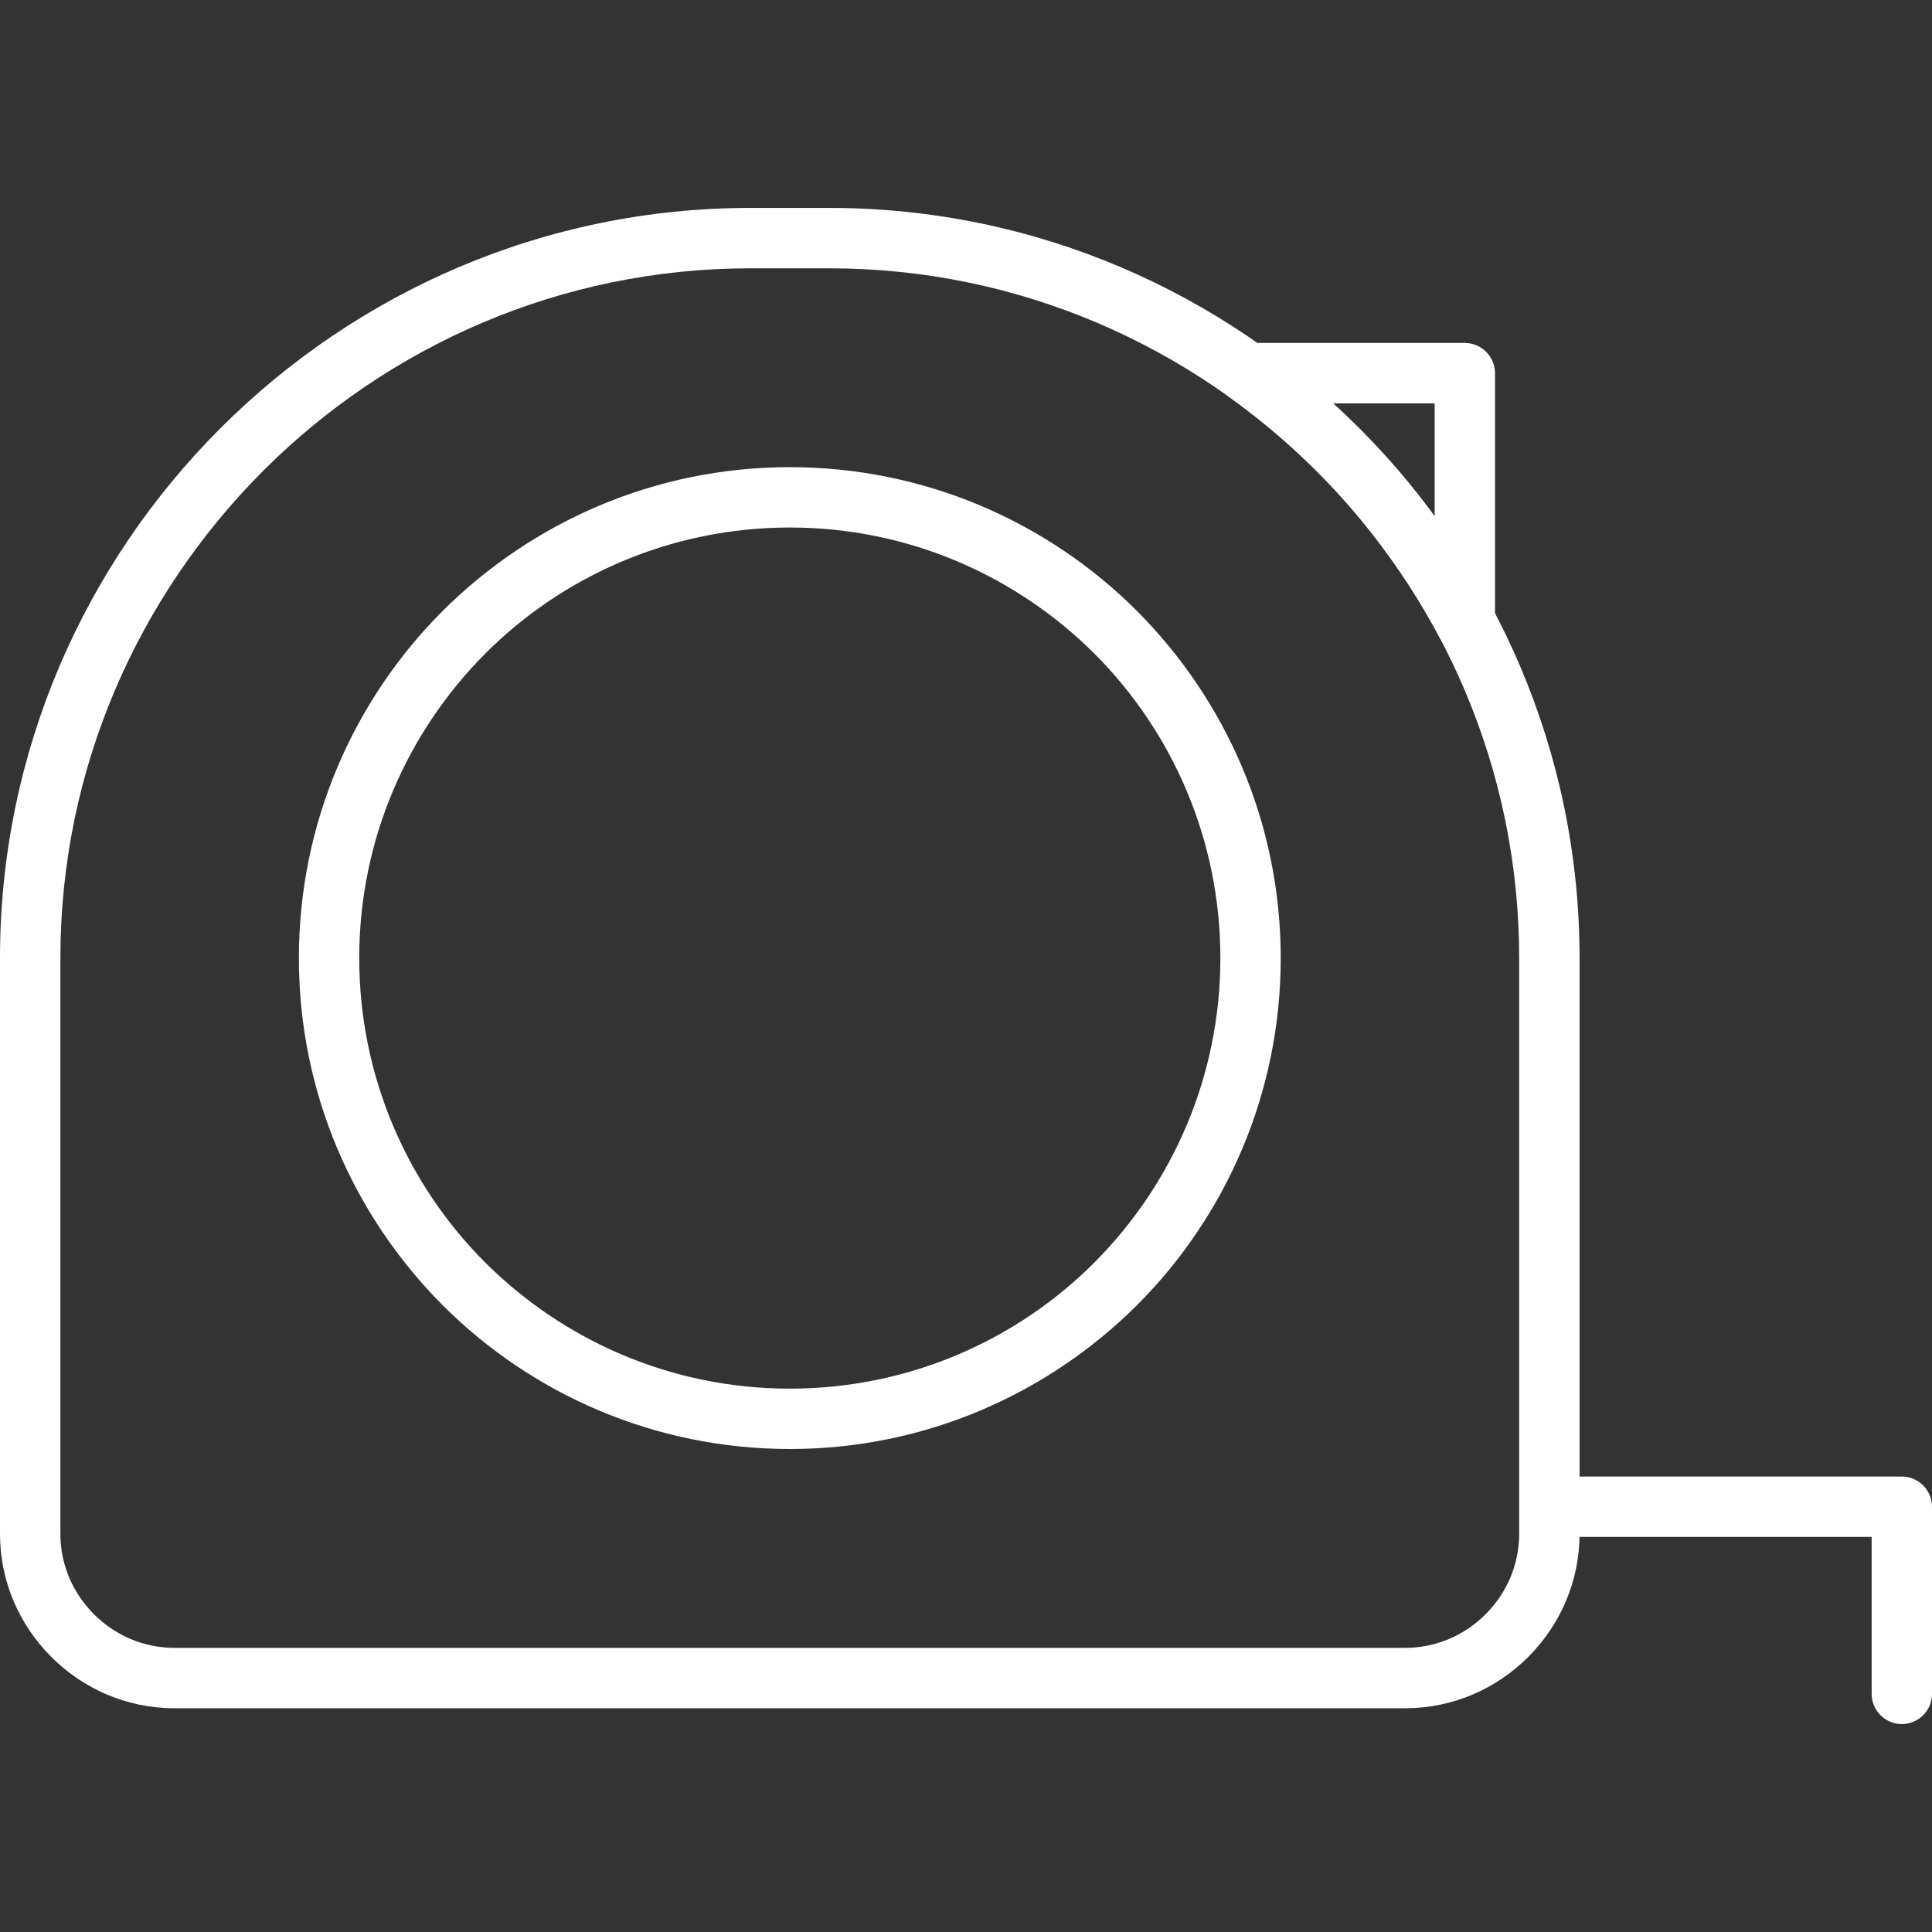 <?xml version="1.0" encoding="utf-8"?>
<svg version="1.1" id="measuring_instruments_icon" xmlns="http://www.w3.org/2000/svg" xmlns:xlink="http://www.w3.org/1999/xlink" x="0px" y="0px"
	 width="50px" height="50px" viewBox="0 0 50 50" enable-background="new 0 0 50 50" xml:space="preserve">
	 <rect x="0" y="0" width="50" height="50" fill="#333333" stroke="none"/>
	 <style>
	.fill1{fill:#ffffff;}
</style>
	<path class="fill1" d="M38.447,41.777c0.537-0.537,0.869-1.27,0.869-2.08V24.795c0-4.912-2.012-9.375-5.244-12.607
		c-3.242-3.232-7.695-5.244-12.607-5.244h-2.051c-4.912,0-9.375,2.012-12.607,5.244c-3.232,3.242-5.244,7.695-5.244,12.607v14.902
		c0,0.811,0.332,1.543,0.869,2.08s1.27,0.869,2.08,0.869h31.855C37.178,42.646,37.91,42.314,38.447,41.777z M1.328,42.881
		C0.508,42.061,0,40.938,0,39.697V24.795C0,19.453,2.188,14.6,5.703,11.084s8.369-5.703,13.711-5.703h2.051
		c5.342,0,10.195,2.188,13.711,5.703s5.703,8.369,5.703,13.711v14.902c0,1.24-0.508,2.363-1.328,3.184s-1.943,1.328-3.184,1.328
		H4.512C3.271,44.209,2.148,43.701,1.328,42.881z"/>
	<path class="fill1" d="M12.559,16.914c-2.012,2.021-3.262,4.805-3.262,7.881s1.25,5.869,3.262,7.881
		c2.021,2.012,4.805,3.262,7.881,3.262s5.869-1.25,7.881-3.262c2.012-2.021,3.262-4.805,3.262-7.881s-1.25-5.869-3.262-7.881
		c-2.021-2.012-4.805-3.262-7.881-3.262S14.57,14.902,12.559,16.914z M33.145,24.795c0,3.506-1.426,6.689-3.721,8.984
		c-2.305,2.295-5.479,3.721-8.984,3.721s-6.689-1.426-8.984-3.721c-2.295-2.305-3.721-5.479-3.721-8.984s1.426-6.689,3.721-8.984
		c2.305-2.295,5.479-3.721,8.984-3.721s6.689,1.426,8.984,3.721C31.719,18.115,33.145,21.289,33.145,24.795z"/>
	<path class="fill1" d="M34.492,10.43c0.547,0.498,1.074,1.035,1.563,1.592c0.381,0.43,0.732,0.879,1.074,1.338v-2.92h-2.637V10.43
		z M38.691,9.658v6.406c0,0.43-0.352,0.781-0.781,0.781c-0.322,0-0.605-0.195-0.723-0.479c-0.645-1.182-1.416-2.295-2.305-3.311
		c-0.908-1.035-1.934-1.963-3.047-2.764l0,0c-0.352-0.254-0.43-0.742-0.176-1.094c0.156-0.215,0.4-0.322,0.645-0.322h5.605
		C38.34,8.877,38.691,9.229,38.691,9.658z"/>
	<path class="fill1" d="M48.438,39.775v4.063c0,0.43,0.352,0.781,0.781,0.781S50,44.268,50,43.838v-4.844
		c0-0.43-0.352-0.781-0.781-0.781h-8.848c-0.43,0-0.781,0.352-0.781,0.781s0.352,0.781,0.781,0.781H48.438z"/>
</svg>
